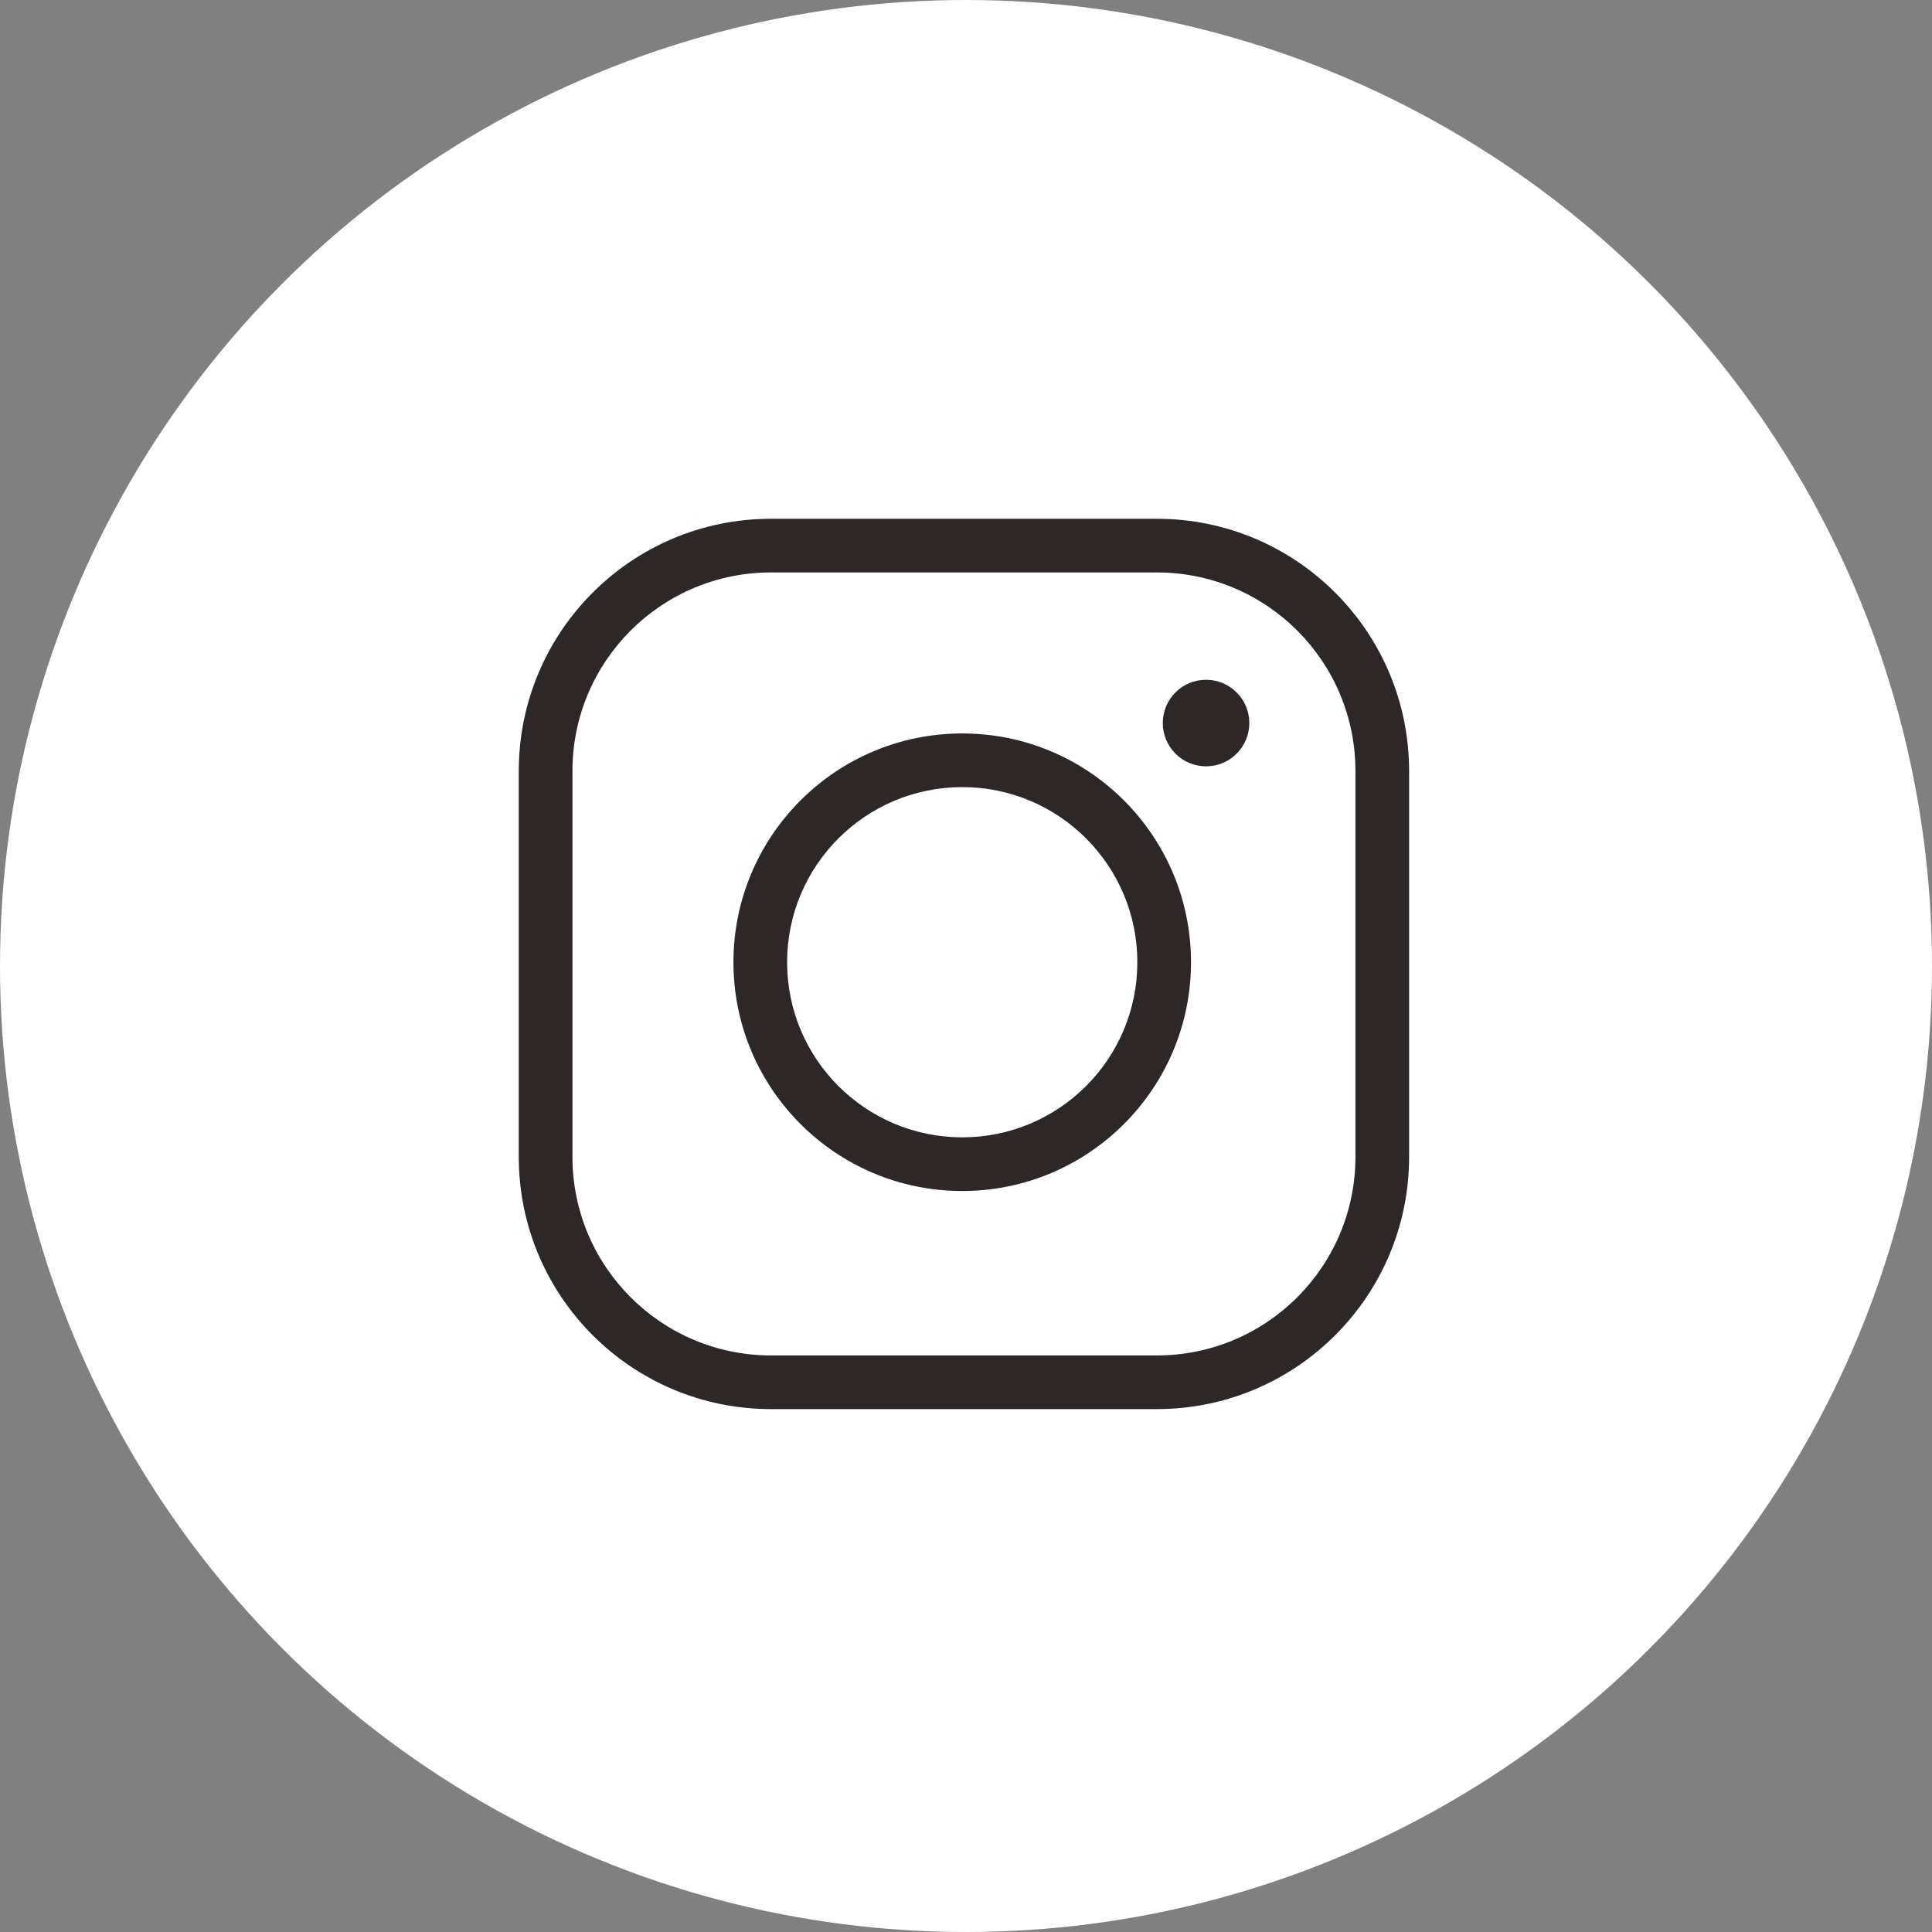 <?xml version="1.0" encoding="UTF-8"?> <svg xmlns="http://www.w3.org/2000/svg" width="108" height="108" viewBox="0 0 108 108" fill="none"><rect x="0" y="0" width="108" height="108" fill="#808080" stroke="none"/><circle cx="54" cy="54" r="54" fill="white"></circle><path d="M65.169 31H43.6C36.641 31 31 36.642 31 43.601V65.168C31 72.128 36.642 77.77 43.601 77.77H65.168C72.128 77.77 77.77 72.128 77.77 65.168V43.601C77.77 36.642 72.129 31 65.169 31Z" fill="white"></path><path d="M75.77 43.1C75.769 36.969 70.8 32 64.67 32H43.1C36.969 32 32.001 36.969 32 43.1V64.667C32 70.798 36.969 75.769 43.1 75.77H64.667C70.799 75.77 75.77 70.799 75.77 64.667V43.1ZM78.77 64.667C78.77 72.455 72.455 78.77 64.667 78.77H43.1C35.312 78.769 29 72.455 29 64.667V43.1C29.001 35.313 35.312 29 43.1 29H64.67C72.457 29 78.769 35.313 78.77 43.1V64.667Z" fill="#2D2727"></path><path d="M63.578 53.79C63.578 48.384 59.197 44 53.79 44C48.384 44 44 48.384 44 53.79C44 59.197 48.384 63.578 53.79 63.578C59.196 63.577 63.577 59.196 63.578 53.79ZM66.578 53.79C66.577 60.853 60.853 66.577 53.79 66.578C46.727 66.578 41.001 60.853 41 53.79C41 46.727 46.727 41 53.79 41C60.853 41.001 66.578 46.727 66.578 53.79Z" fill="#2D2727"></path><path d="M67.419 42.838C68.755 42.838 69.838 41.755 69.838 40.419C69.838 39.083 68.755 38 67.419 38C66.083 38 65 39.083 65 40.419C65 41.755 66.083 42.838 67.419 42.838Z" fill="#2D2727"></path></svg> 